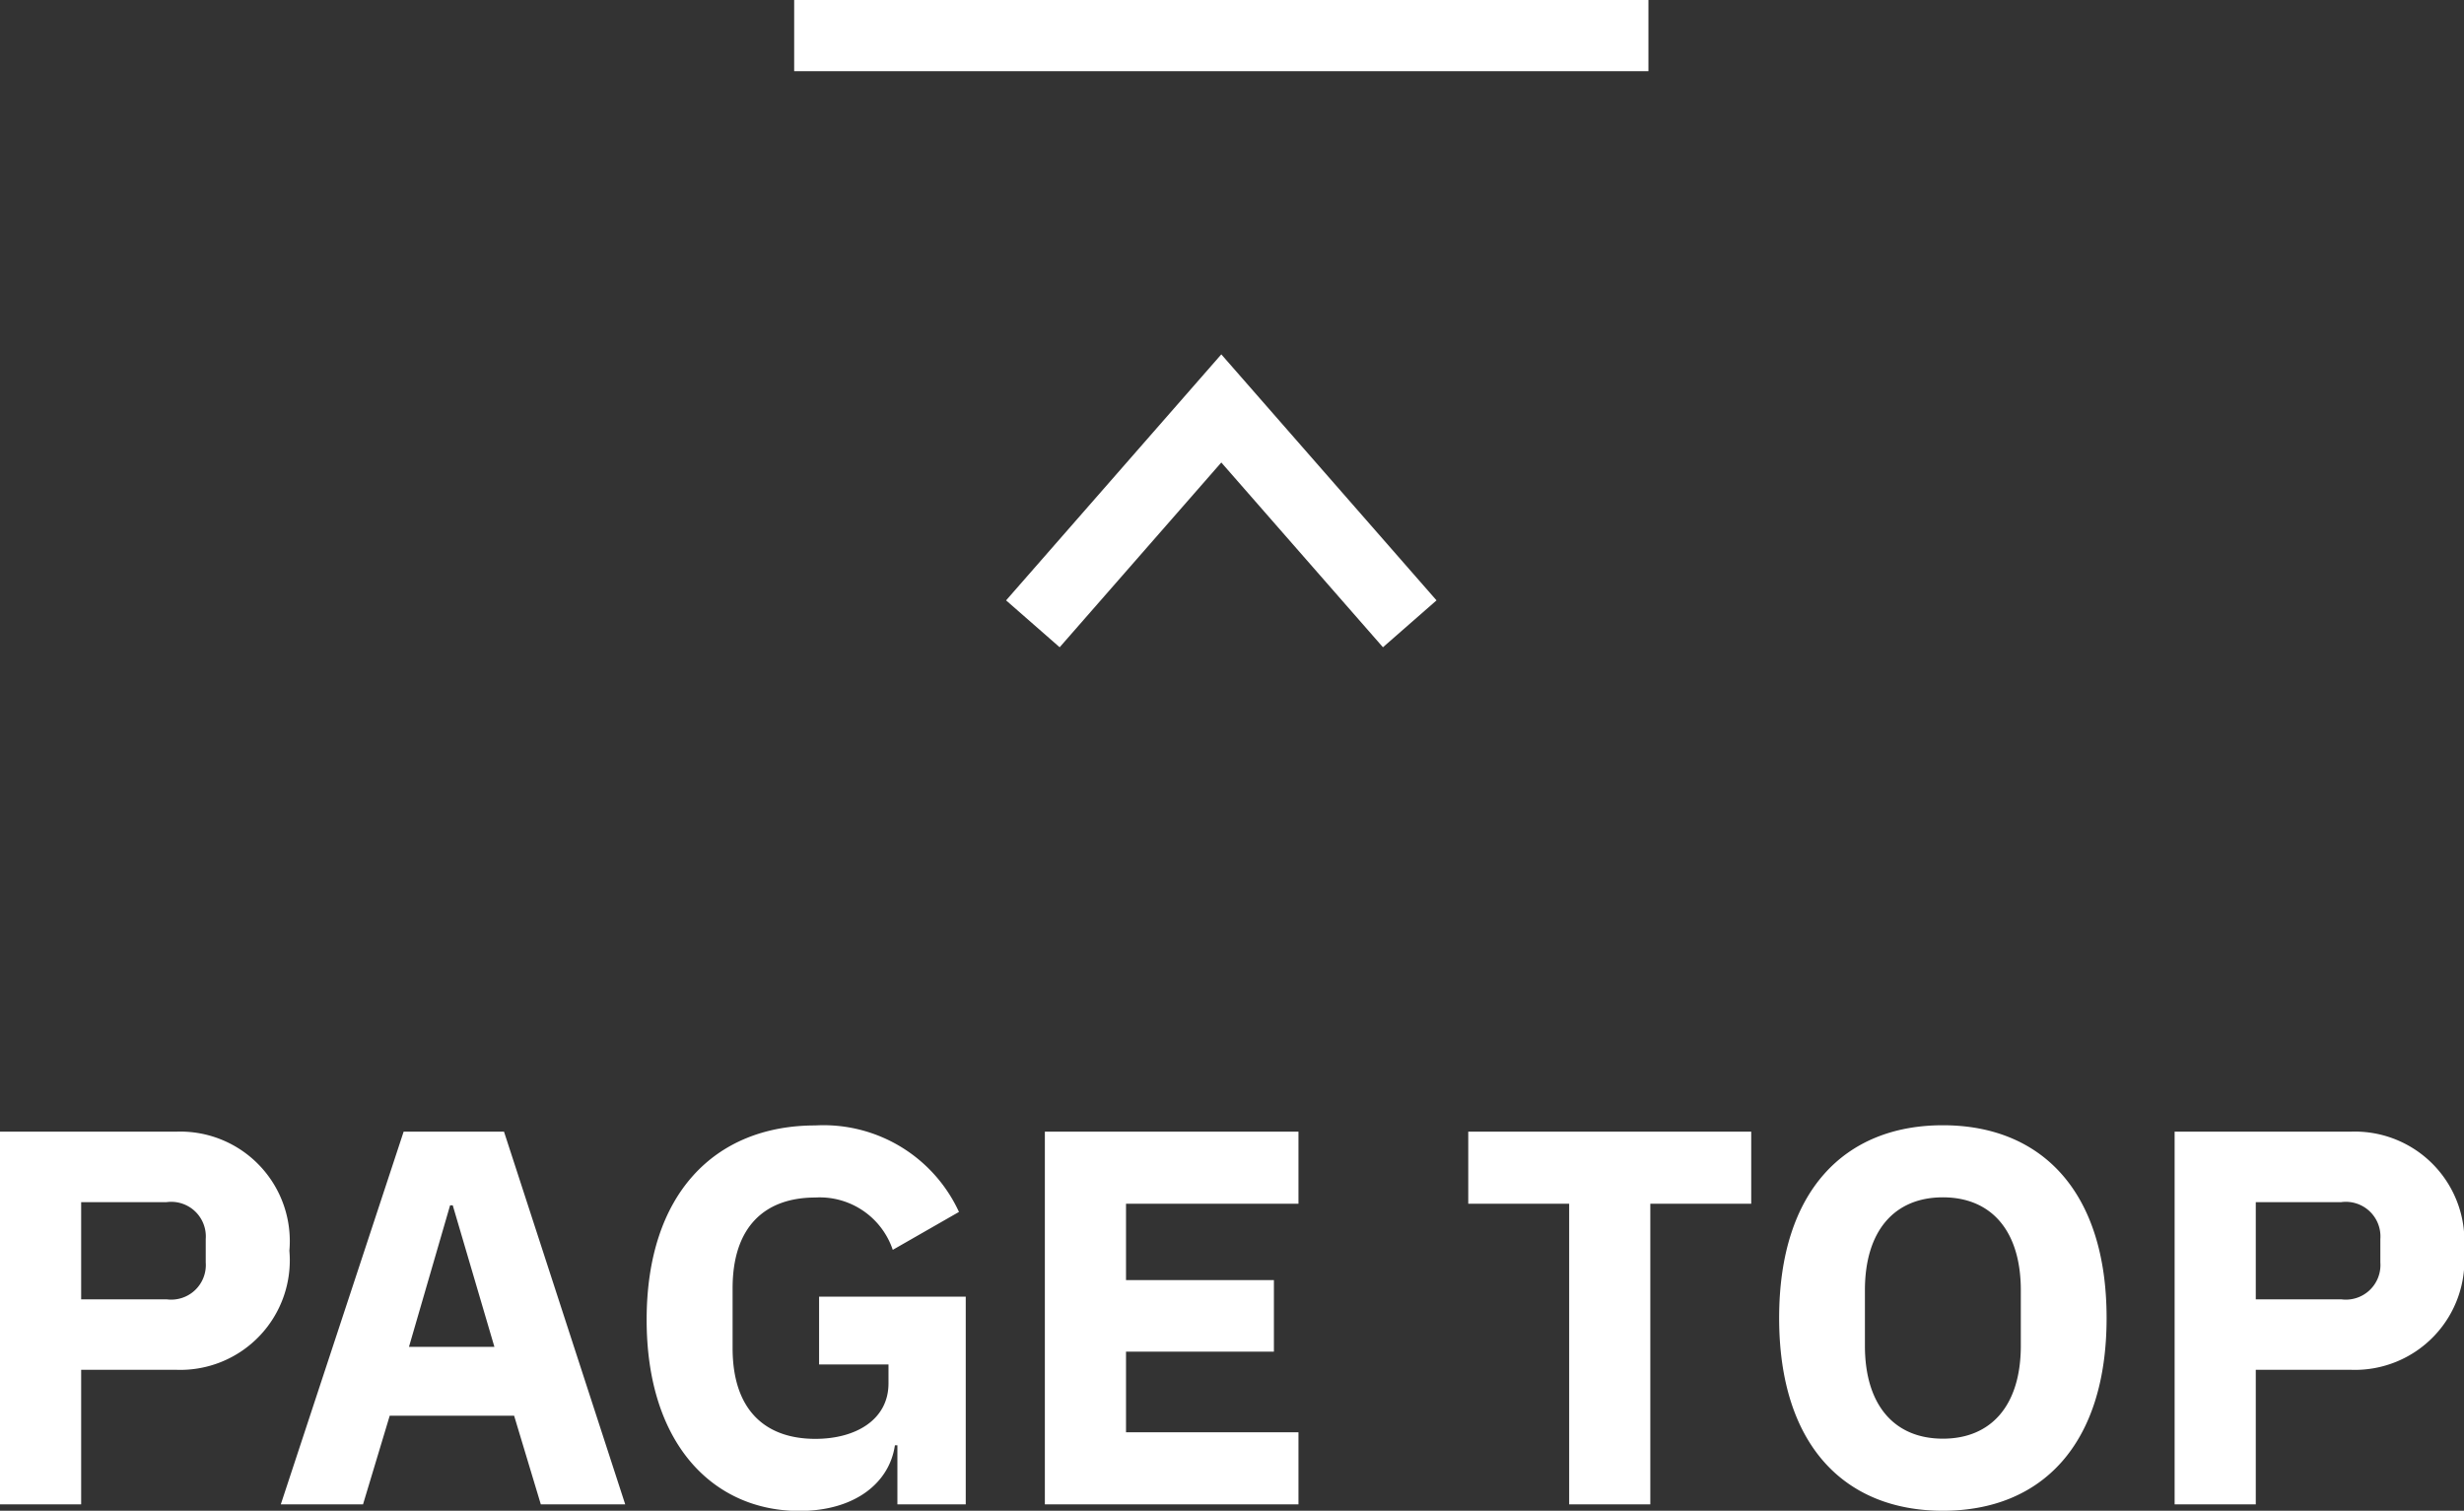 <svg xmlns="http://www.w3.org/2000/svg" width="69.225" height="42.441" viewBox="0 0 69.225 42.441">
  <rect x="0" y="0" width="69.225" height="42.441" fill="#333333" stroke="none"/>
  <g id="pagetop_white" transform="translate(-1150.688 -4363.738)">
    <g id="グループ_10514" data-name="グループ 10514" transform="translate(-46.5 1009.238)">
      <path id="パス_19465" data-name="パス 19465" d="M-13482.332-19339.5h24" transform="translate(14701.832 22695)" fill="none" stroke="#fff" stroke-width="2"/>
      <path id="パス_19466" data-name="パス 19466" d="M0,0,6.051,5.294,0,10.588" transform="translate(1226.206 3372.025) rotate(-90)" fill="none" stroke="#fff" stroke-width="2"/>
    </g>
    <path id="パス_36947" data-name="パス 36947" d="M-32.032,0V-3.78h2.67a3.077,3.077,0,0,0,3.18-3.345,3.077,3.077,0,0,0-3.18-3.345h-4.95V0Zm0-8.49h2.4a.972.972,0,0,1,1.1,1.035v.66a.972.972,0,0,1-1.1,1.035h-2.4ZM-16.747,0l-3.405-10.47h-2.82L-26.423,0h2.31l.75-2.49h3.495l.75,2.49Zm-3.675-4.425h-2.4L-21.667-8.4h.075ZM-9.1,0h1.92V-5.835H-11.3V-3.93h1.95V-3.4c0,1.02-.915,1.56-2.055,1.56-1.41,0-2.325-.81-2.325-2.55v-1.68c0-1.74.915-2.55,2.325-2.55a2.164,2.164,0,0,1,2.175,1.47l1.86-1.065a4.189,4.189,0,0,0-4.035-2.43c-2.835,0-4.74,1.935-4.74,5.46,0,3.51,1.89,5.37,4.29,5.37,1.575,0,2.535-.8,2.685-1.845H-9.1ZM2.168,0V-2.025H-2.677V-4.29H1.478V-6.3H-2.677V-8.445H2.168V-10.47H-4.957V0Zm12.72-8.445V-10.47H6.938v2.025H9.773V0h2.28V-8.445ZM20.272.18c2.775,0,4.6-1.86,4.6-5.415s-1.83-5.415-4.6-5.415-4.6,1.86-4.6,5.415S17.5.18,20.272.18Zm0-2.025c-1.365,0-2.19-.945-2.19-2.61v-1.56c0-1.665.825-2.61,2.19-2.61s2.19.945,2.19,2.61v1.56C22.462-2.79,21.638-1.845,20.272-1.845ZM29.063,0V-3.78h2.67a3.077,3.077,0,0,0,3.18-3.345,3.077,3.077,0,0,0-3.18-3.345h-4.95V0Zm0-8.49h2.4a.972.972,0,0,1,1.1,1.035v.66a.972.972,0,0,1-1.1,1.035h-2.4Z" transform="translate(1185 4406)" fill="#fff"/>
  </g>
</svg>
